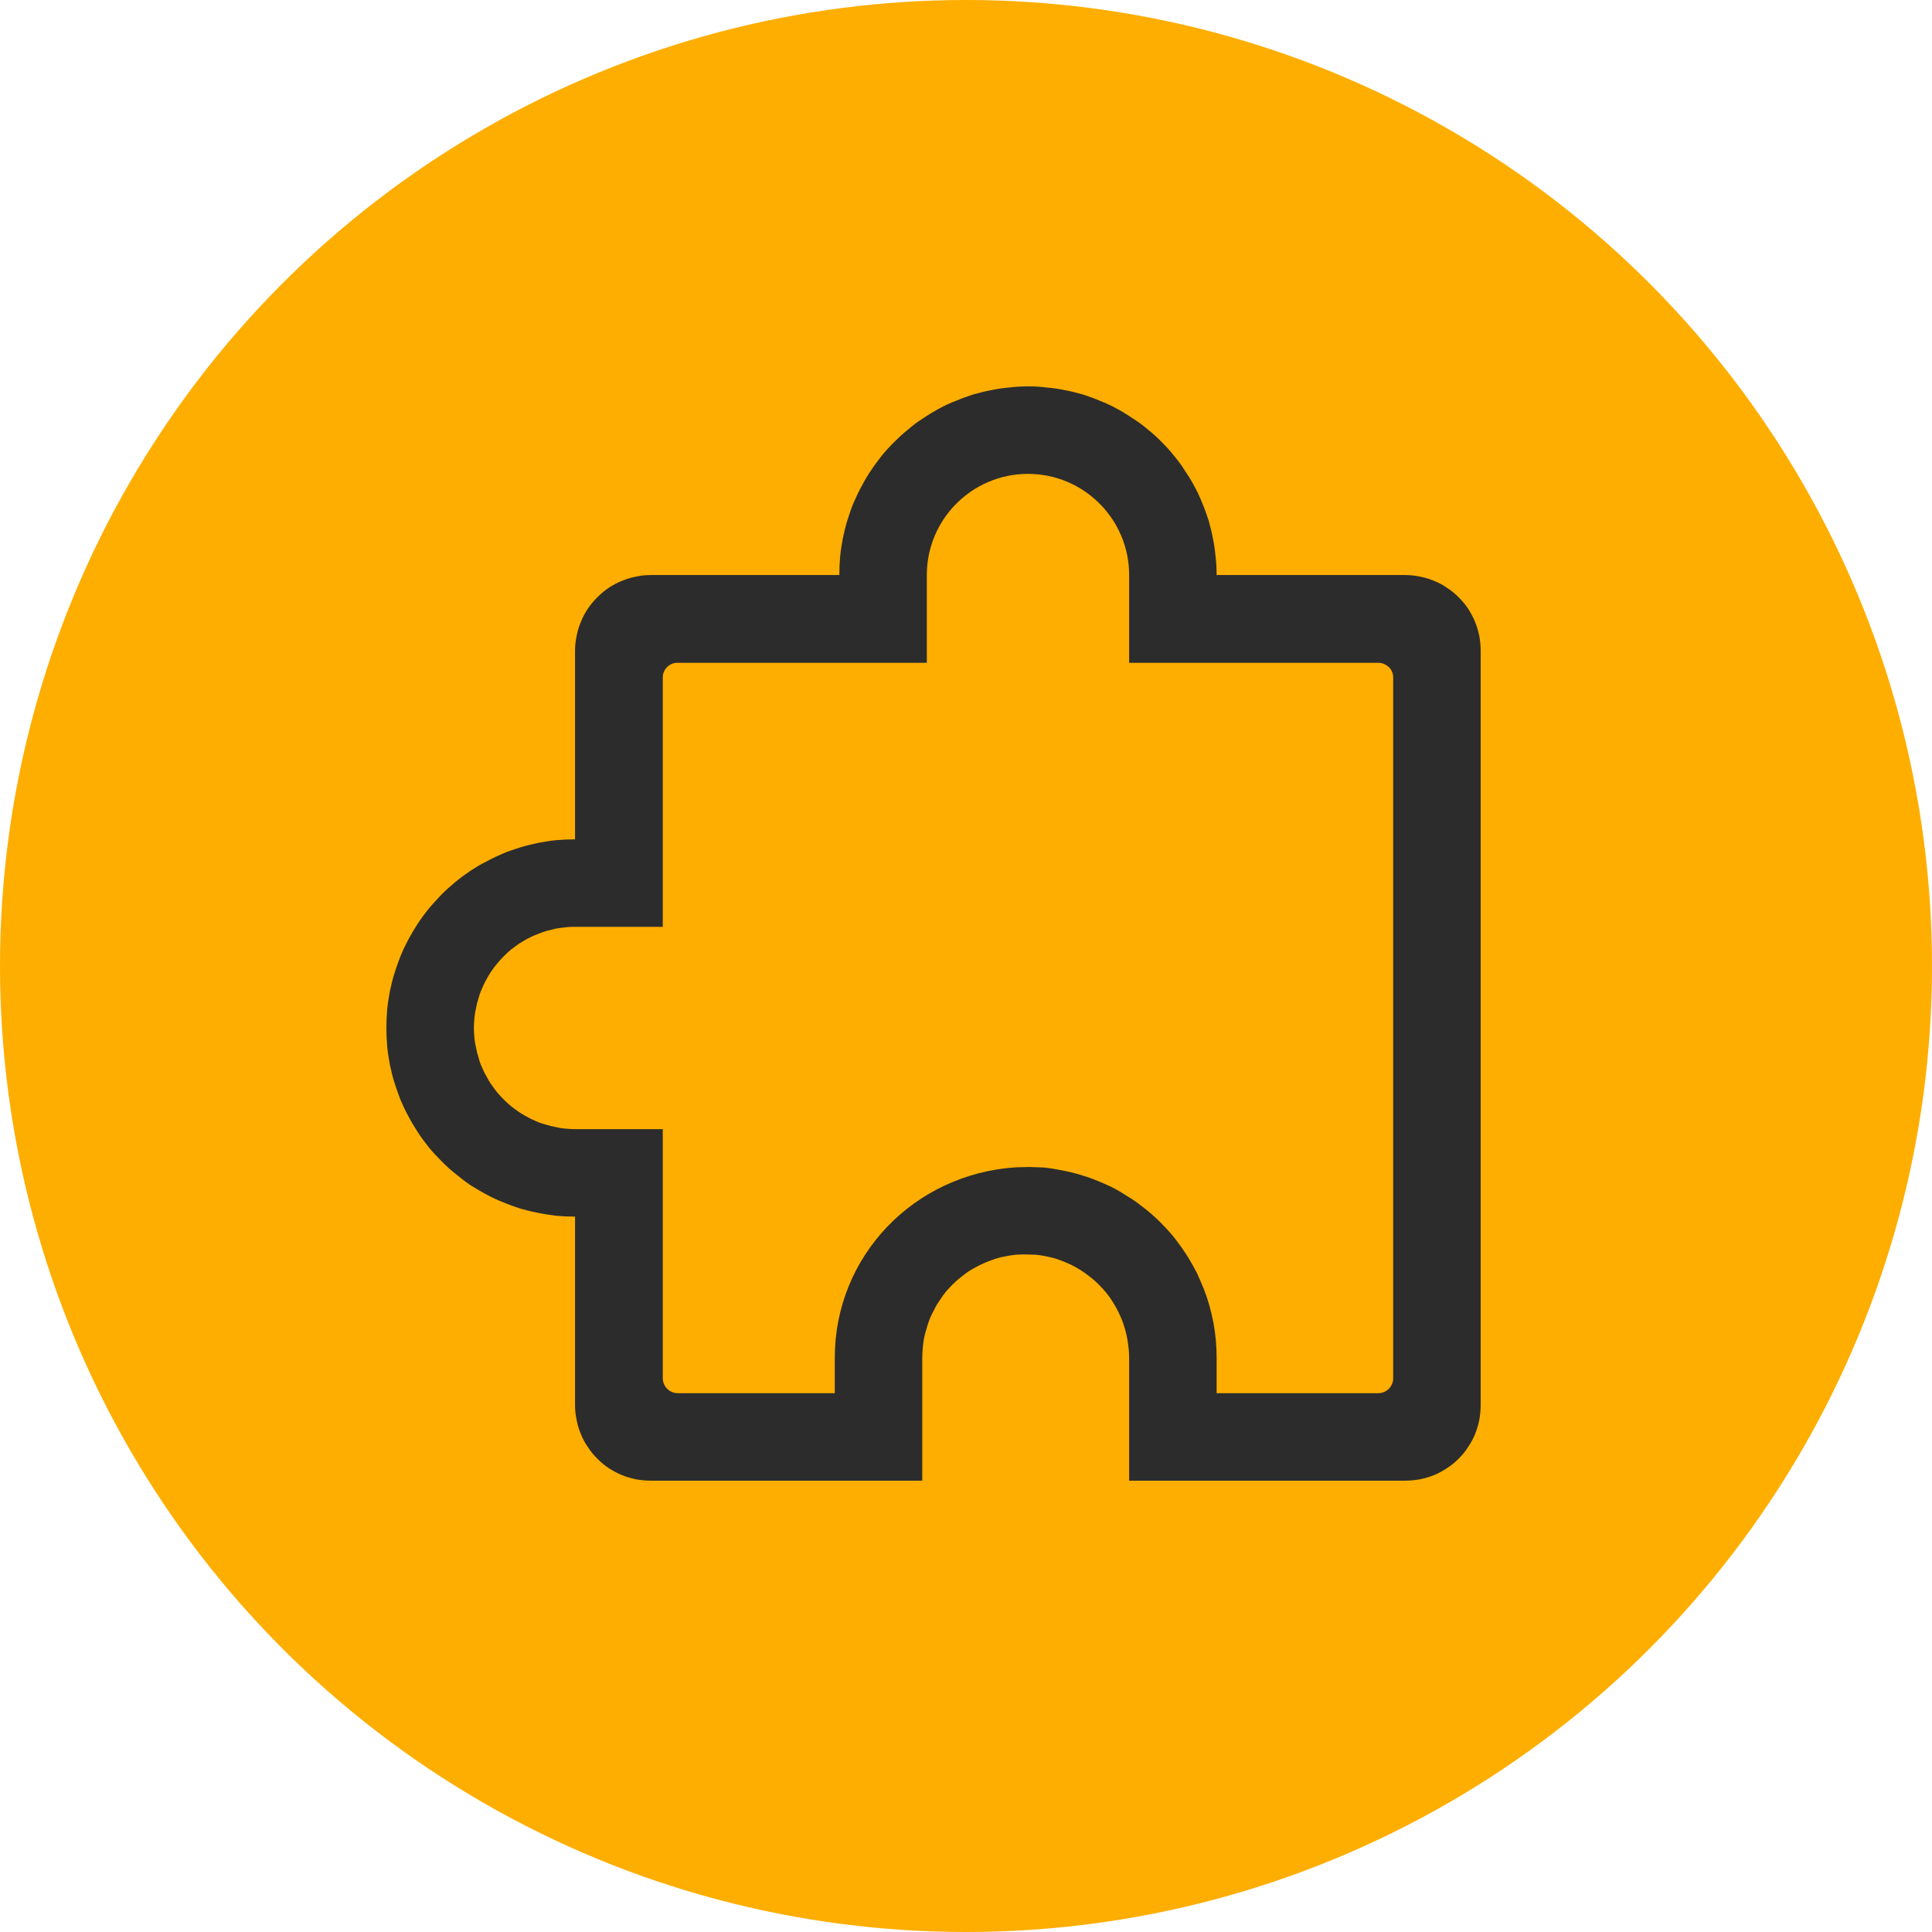 <?xml version="1.0" encoding="UTF-8"?>
<svg xmlns="http://www.w3.org/2000/svg" xmlns:xlink="http://www.w3.org/1999/xlink" width="72" height="72" viewBox="0 0 72 72" fill="none">
  <desc>
			Created with Pixso.
	</desc>
  <defs>
    <clipPath id="clip7_24">
      <rect id="插件管理 (1)" width="45" height="45" transform="translate(13 13)" fill="white" fill-opacity="0"></rect>
    </clipPath>
  </defs>
  <circle id="椭圆 1" cx="36" cy="36" r="36" fill="#FEAE00" fill-opacity="1"></circle>
  <g clip-path="url(#clip7_24)">
    <path id="path" d="M38.31 14.4C38.54 14.4 38.77 14.41 39 14.44C39.23 14.46 39.45 14.49 39.68 14.54C39.91 14.58 40.13 14.64 40.35 14.7C40.57 14.77 40.79 14.85 41 14.94C41.21 15.02 41.42 15.12 41.62 15.23C41.83 15.34 42.02 15.46 42.21 15.59C42.41 15.71 42.59 15.85 42.77 16C42.95 16.14 43.12 16.3 43.28 16.46C43.44 16.62 43.6 16.79 43.74 16.97C43.89 17.15 44.03 17.33 44.15 17.53C44.28 17.72 44.4 17.91 44.51 18.12C44.62 18.32 44.72 18.53 44.8 18.74C44.89 18.95 44.97 19.17 45.04 19.39C45.1 19.61 45.16 19.83 45.2 20.06C45.25 20.29 45.28 20.51 45.3 20.74C45.33 20.97 45.34 21.2 45.34 21.43L52.37 21.43C52.55 21.43 52.74 21.45 52.92 21.49C53.1 21.52 53.28 21.58 53.45 21.65C53.62 21.72 53.78 21.8 53.93 21.91C54.09 22.01 54.23 22.13 54.36 22.26C54.49 22.39 54.61 22.53 54.71 22.68C54.81 22.84 54.9 23 54.97 23.17C55.04 23.34 55.09 23.52 55.13 23.7C55.16 23.88 55.18 24.06 55.18 24.25L55.18 52.37C55.18 52.55 55.16 52.74 55.13 52.92C55.09 53.1 55.04 53.28 54.97 53.45C54.9 53.62 54.81 53.78 54.71 53.93C54.61 54.09 54.49 54.23 54.36 54.36C54.23 54.49 54.09 54.61 53.93 54.71C53.78 54.81 53.62 54.9 53.45 54.97C53.28 55.04 53.1 55.09 52.92 55.13C52.74 55.16 52.55 55.18 52.37 55.18L42.08 55.18L42.08 50.6C42.08 50.36 42.05 50.13 42.01 49.89C41.97 49.66 41.9 49.43 41.82 49.21C41.73 48.99 41.63 48.78 41.5 48.57C41.38 48.37 41.24 48.18 41.08 48.01C40.92 47.83 40.74 47.67 40.55 47.53C40.36 47.38 40.16 47.26 39.95 47.15C39.74 47.05 39.52 46.96 39.29 46.89C39.06 46.83 38.83 46.78 38.59 46.76L38.22 46.75C38.1 46.75 37.97 46.75 37.85 46.76C37.72 46.78 37.6 46.79 37.47 46.82C37.35 46.84 37.23 46.87 37.1 46.91C36.98 46.95 36.87 46.99 36.75 47.04C36.63 47.09 36.52 47.14 36.41 47.2C36.3 47.26 36.19 47.32 36.08 47.39C35.98 47.46 35.88 47.54 35.78 47.62C35.68 47.7 35.59 47.78 35.5 47.87C35.41 47.96 35.32 48.06 35.24 48.15C35.16 48.25 35.09 48.35 35.02 48.46C34.95 48.56 34.88 48.67 34.83 48.78C34.77 48.89 34.71 49.01 34.66 49.12C34.62 49.24 34.57 49.36 34.54 49.48C34.5 49.6 34.47 49.72 34.44 49.85C34.42 49.97 34.4 50.09 34.39 50.22C34.38 50.35 34.37 50.47 34.37 50.6L34.37 55.18L24.25 55.18C24.06 55.18 23.88 55.16 23.7 55.13C23.52 55.09 23.34 55.04 23.17 54.97C23 54.9 22.84 54.81 22.68 54.71C22.53 54.61 22.39 54.49 22.26 54.36C22.13 54.23 22.01 54.09 21.91 53.93C21.8 53.78 21.72 53.62 21.65 53.45C21.58 53.28 21.52 53.1 21.49 52.92C21.45 52.74 21.43 52.55 21.43 52.37L21.43 45.34C21.2 45.34 20.97 45.33 20.74 45.31C20.51 45.28 20.29 45.25 20.06 45.2C19.83 45.16 19.61 45.1 19.39 45.04C19.17 44.97 18.95 44.89 18.74 44.8C18.53 44.72 18.32 44.62 18.12 44.51C17.91 44.4 17.72 44.28 17.52 44.16C17.33 44.03 17.15 43.89 16.97 43.74C16.79 43.6 16.62 43.44 16.46 43.28C16.3 43.12 16.14 42.95 15.99 42.77C15.85 42.59 15.71 42.41 15.58 42.21C15.46 42.02 15.34 41.83 15.23 41.62C15.12 41.42 15.02 41.21 14.93 41C14.85 40.79 14.77 40.57 14.7 40.35C14.63 40.13 14.58 39.91 14.53 39.68C14.49 39.45 14.45 39.23 14.43 39C14.41 38.77 14.4 38.54 14.4 38.31C14.4 38.08 14.41 37.85 14.43 37.62C14.45 37.39 14.49 37.16 14.53 36.94C14.58 36.71 14.63 36.49 14.7 36.27C14.77 36.05 14.85 35.83 14.93 35.62C15.02 35.4 15.12 35.2 15.23 34.99C15.34 34.79 15.46 34.59 15.58 34.4C15.71 34.21 15.85 34.02 15.99 33.85C16.14 33.67 16.3 33.5 16.46 33.33C16.62 33.17 16.79 33.02 16.97 32.87C17.15 32.72 17.33 32.59 17.52 32.46C17.72 32.33 17.91 32.21 18.12 32.11C18.32 32 18.53 31.9 18.74 31.81C18.95 31.72 19.17 31.65 19.39 31.58C19.61 31.51 19.83 31.46 20.06 31.41C20.29 31.37 20.51 31.33 20.74 31.31C20.97 31.29 21.2 31.28 21.43 31.28L21.43 24.25C21.43 24.06 21.45 23.88 21.49 23.7C21.52 23.52 21.58 23.34 21.65 23.17C21.72 23 21.8 22.84 21.91 22.68C22.01 22.53 22.13 22.39 22.26 22.26C22.39 22.13 22.53 22.01 22.68 21.91C22.84 21.8 23 21.72 23.17 21.65C23.34 21.58 23.52 21.52 23.7 21.49C23.88 21.45 24.06 21.43 24.25 21.43L31.28 21.43C31.28 21.2 31.29 20.97 31.31 20.74C31.33 20.51 31.37 20.29 31.41 20.06C31.46 19.83 31.51 19.61 31.58 19.39C31.65 19.17 31.72 18.95 31.81 18.74C31.9 18.53 32 18.32 32.11 18.12C32.22 17.91 32.33 17.72 32.46 17.53C32.59 17.33 32.73 17.15 32.87 16.97C33.02 16.79 33.17 16.62 33.34 16.46C33.5 16.3 33.67 16.14 33.85 16C34.02 15.85 34.21 15.71 34.4 15.59C34.59 15.46 34.79 15.34 34.99 15.23C35.2 15.12 35.4 15.02 35.62 14.94C35.83 14.85 36.05 14.77 36.27 14.7C36.49 14.64 36.71 14.58 36.94 14.54C37.16 14.49 37.39 14.46 37.62 14.44C37.85 14.41 38.08 14.4 38.31 14.4ZM38.31 17.66C36.23 17.66 34.54 19.35 34.54 21.43L34.54 24.7L25.26 24.7C25.18 24.7 25.11 24.71 25.04 24.74C24.97 24.77 24.91 24.81 24.86 24.86C24.81 24.91 24.77 24.97 24.74 25.04C24.71 25.11 24.7 25.18 24.7 25.26L24.7 34.54L21.43 34.54C21.31 34.54 21.19 34.54 21.06 34.56C20.94 34.57 20.82 34.59 20.7 34.61C20.58 34.64 20.46 34.67 20.34 34.7C20.22 34.74 20.1 34.78 19.99 34.83C19.88 34.87 19.76 34.93 19.66 34.98C19.55 35.04 19.44 35.11 19.34 35.17C19.24 35.24 19.14 35.32 19.04 35.39C18.95 35.47 18.85 35.56 18.77 35.64C18.68 35.73 18.6 35.82 18.52 35.92C18.44 36.01 18.37 36.11 18.3 36.21C18.23 36.32 18.17 36.42 18.11 36.53C18.05 36.64 18 36.75 17.95 36.87C17.9 36.98 17.86 37.1 17.83 37.21C17.79 37.33 17.76 37.45 17.74 37.57C17.71 37.69 17.69 37.82 17.68 37.94C17.67 38.06 17.66 38.18 17.66 38.31C17.66 38.43 17.67 38.55 17.68 38.68C17.69 38.8 17.71 38.92 17.74 39.04C17.76 39.16 17.79 39.28 17.83 39.4C17.86 39.52 17.9 39.64 17.95 39.75C18 39.86 18.05 39.98 18.11 40.08C18.17 40.19 18.23 40.3 18.3 40.4C18.37 40.5 18.44 40.6 18.52 40.7C18.6 40.79 18.68 40.89 18.77 40.97C18.85 41.06 18.95 41.14 19.04 41.22C19.14 41.3 19.24 41.37 19.34 41.44C19.44 41.51 19.55 41.57 19.66 41.63C19.76 41.69 19.88 41.74 19.99 41.79C20.1 41.84 20.22 41.88 20.34 41.91C20.46 41.95 20.58 41.98 20.7 42C20.82 42.03 20.94 42.05 21.06 42.06C21.19 42.07 21.31 42.08 21.43 42.08L24.7 42.08L24.7 51.36C24.7 51.67 24.95 51.92 25.26 51.92L31.11 51.92L31.11 50.6C31.11 46.83 34.04 43.74 37.89 43.5L38.38 43.49L38.9 43.51C39.12 43.53 39.34 43.57 39.55 43.61C39.77 43.65 39.98 43.7 40.19 43.76C40.4 43.82 40.61 43.89 40.81 43.97C41.02 44.05 41.22 44.14 41.41 44.23C41.61 44.33 41.8 44.44 41.98 44.56C42.17 44.67 42.35 44.79 42.52 44.93C42.7 45.06 42.87 45.2 43.03 45.35C43.19 45.49 43.34 45.65 43.49 45.81C43.64 45.97 43.78 46.14 43.91 46.32C44.04 46.49 44.16 46.67 44.28 46.86C44.39 47.04 44.5 47.24 44.6 47.43C44.69 47.63 44.78 47.83 44.86 48.03C44.94 48.24 45.01 48.44 45.07 48.65C45.13 48.87 45.18 49.08 45.22 49.29C45.26 49.51 45.29 49.72 45.31 49.94C45.33 50.16 45.34 50.38 45.34 50.6L45.34 51.92L51.36 51.92C51.43 51.92 51.5 51.91 51.57 51.88C51.64 51.85 51.7 51.81 51.76 51.76C51.81 51.7 51.85 51.64 51.88 51.57C51.91 51.5 51.92 51.43 51.92 51.36L51.92 25.26C51.92 25.18 51.91 25.11 51.88 25.04C51.85 24.97 51.81 24.91 51.76 24.86C51.7 24.81 51.64 24.77 51.57 24.74C51.5 24.71 51.43 24.7 51.36 24.7L42.08 24.7L42.08 21.43C42.08 19.35 40.39 17.66 38.31 17.66Z" fill="#2C2C2C" fill-opacity="1" fill-rule="nonzero"></path>
  </g>
</svg>
